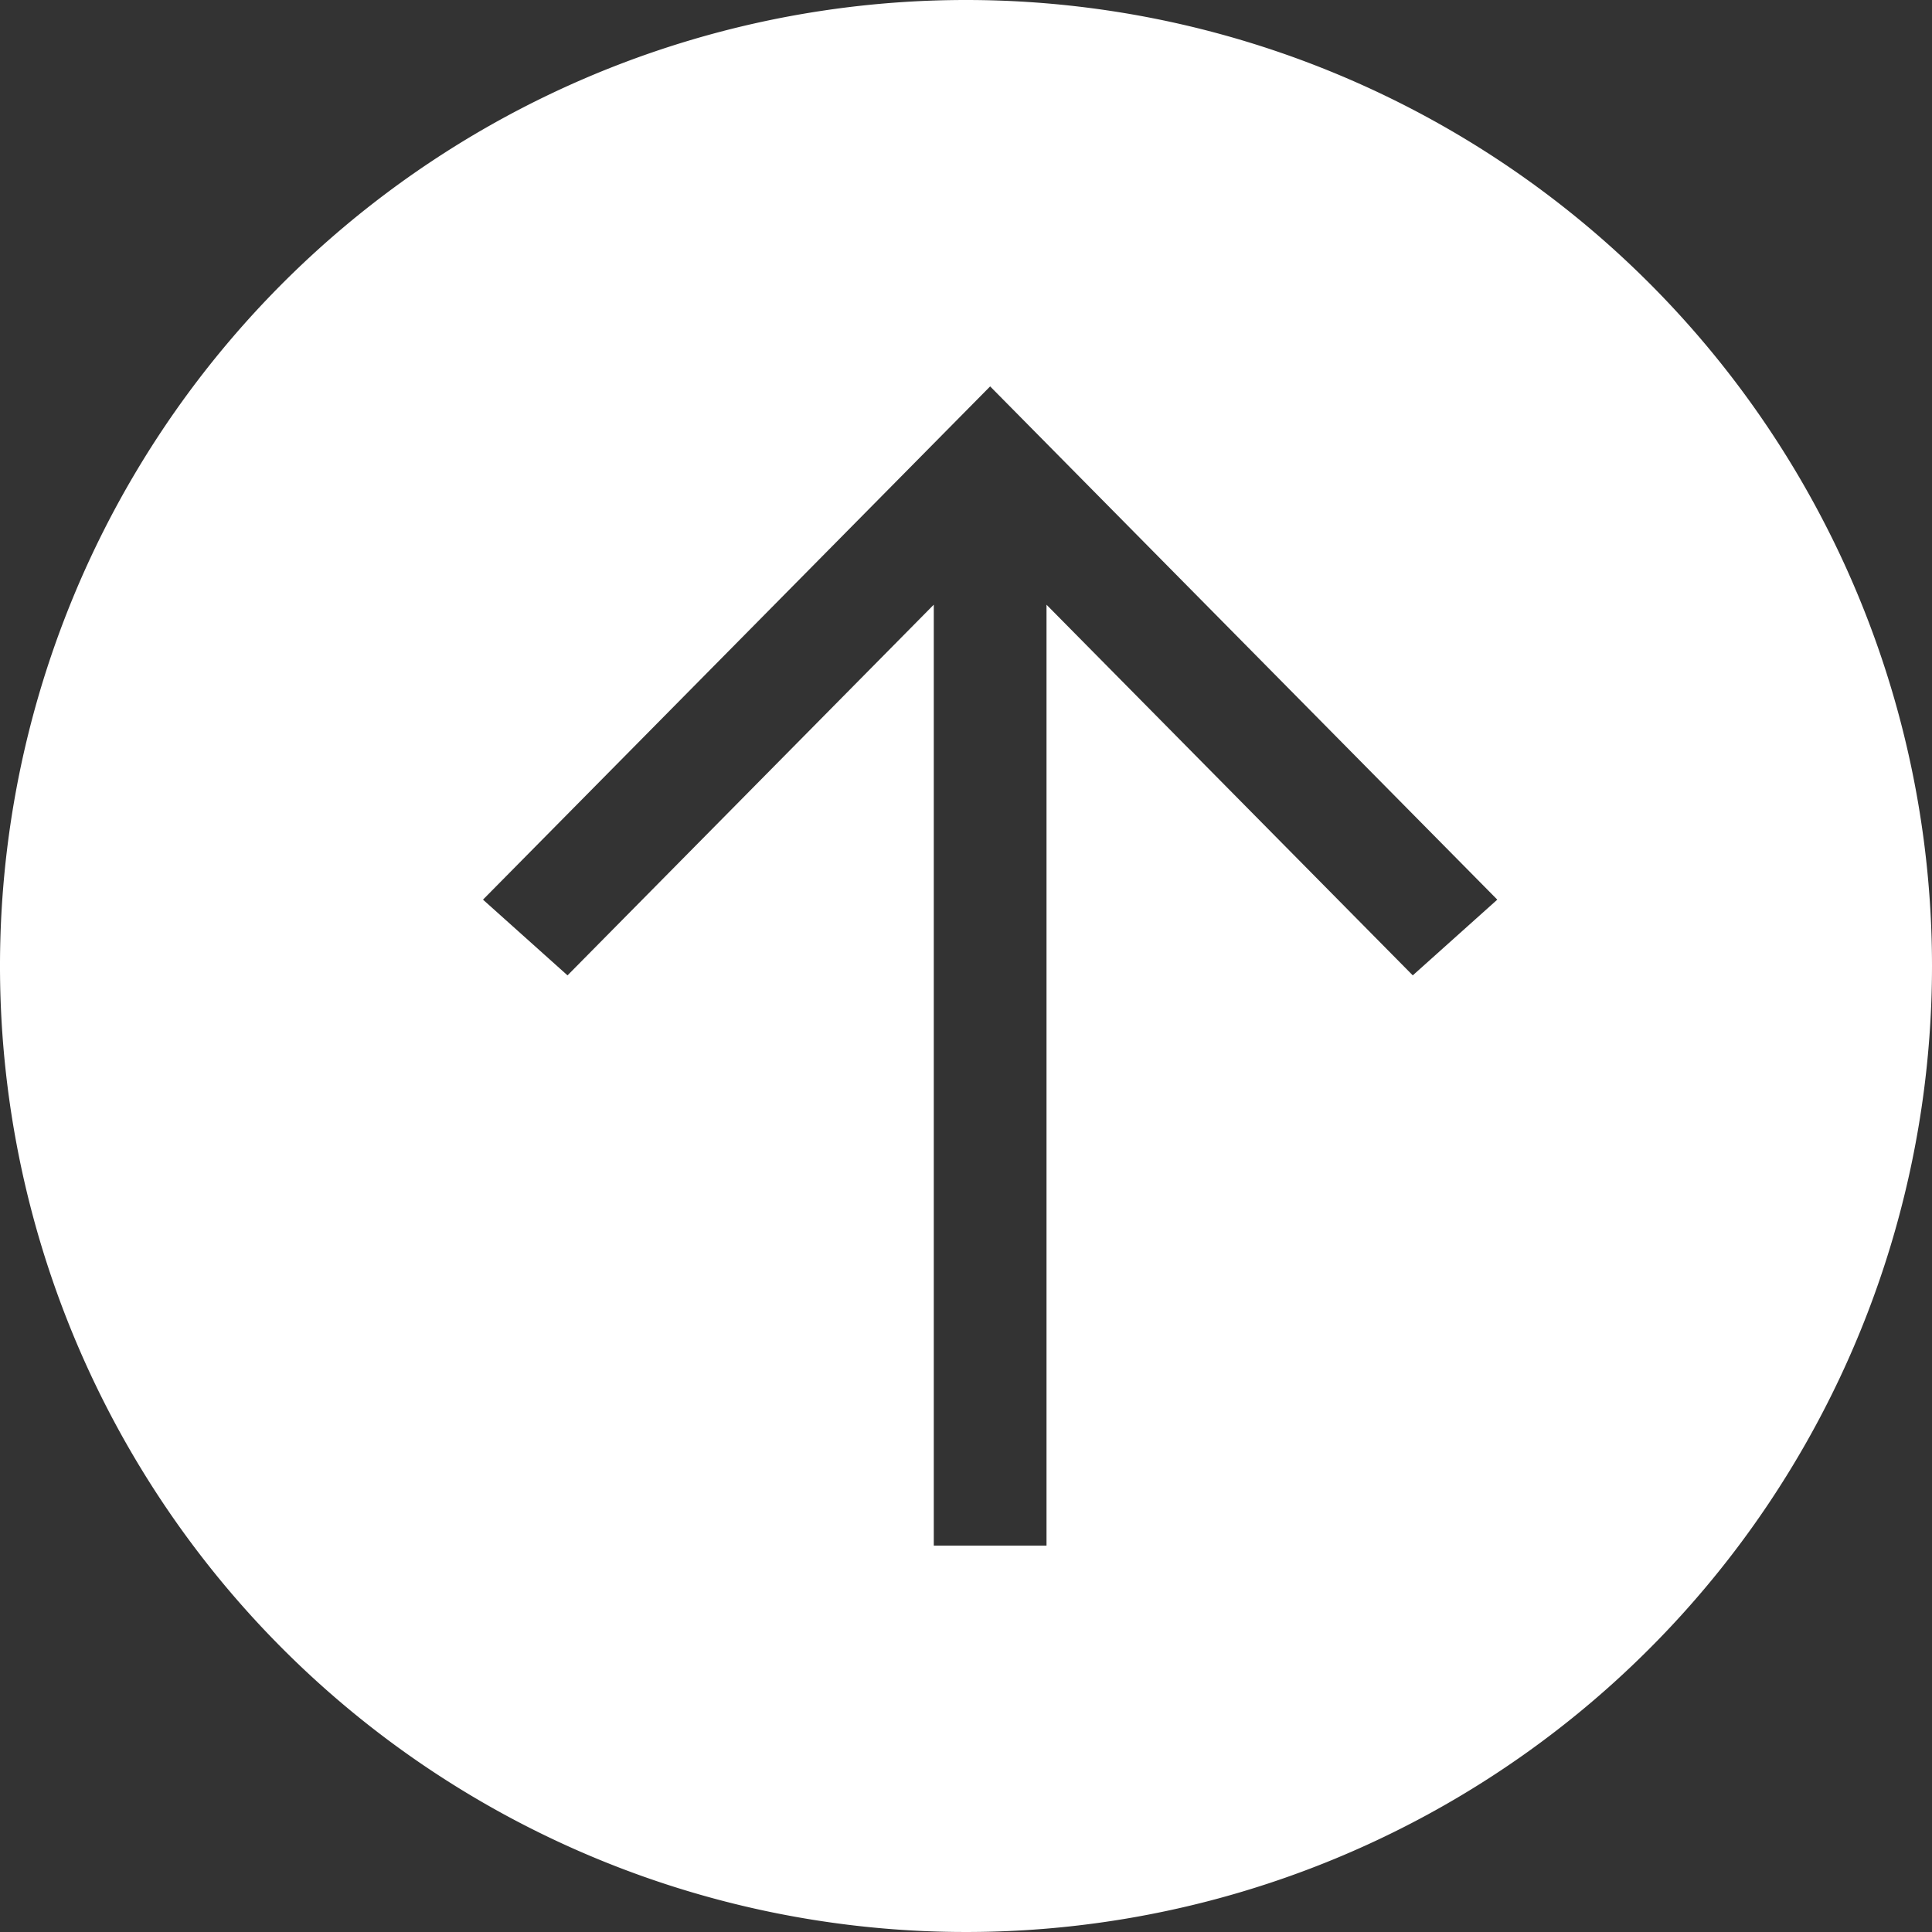 <svg id="Layer_1" data-name="Layer 1" xmlns="http://www.w3.org/2000/svg" viewBox="0 0 40 40"><rect x="0" y="0" width="40" height="40" fill="#333333" stroke="none"/><defs><style>.cls-1{fill:#fff;}</style></defs><title>arrow-top-footer</title><path class="cls-1" d="M20,0A20,20,0,1,0,40,20,20,20,0,0,0,20,0Zm9.25,20.194-7.583-7.674V32H19.333V12.519L11.75,20.194,10,18.626,20.5,8,31,18.626Z"/></svg>